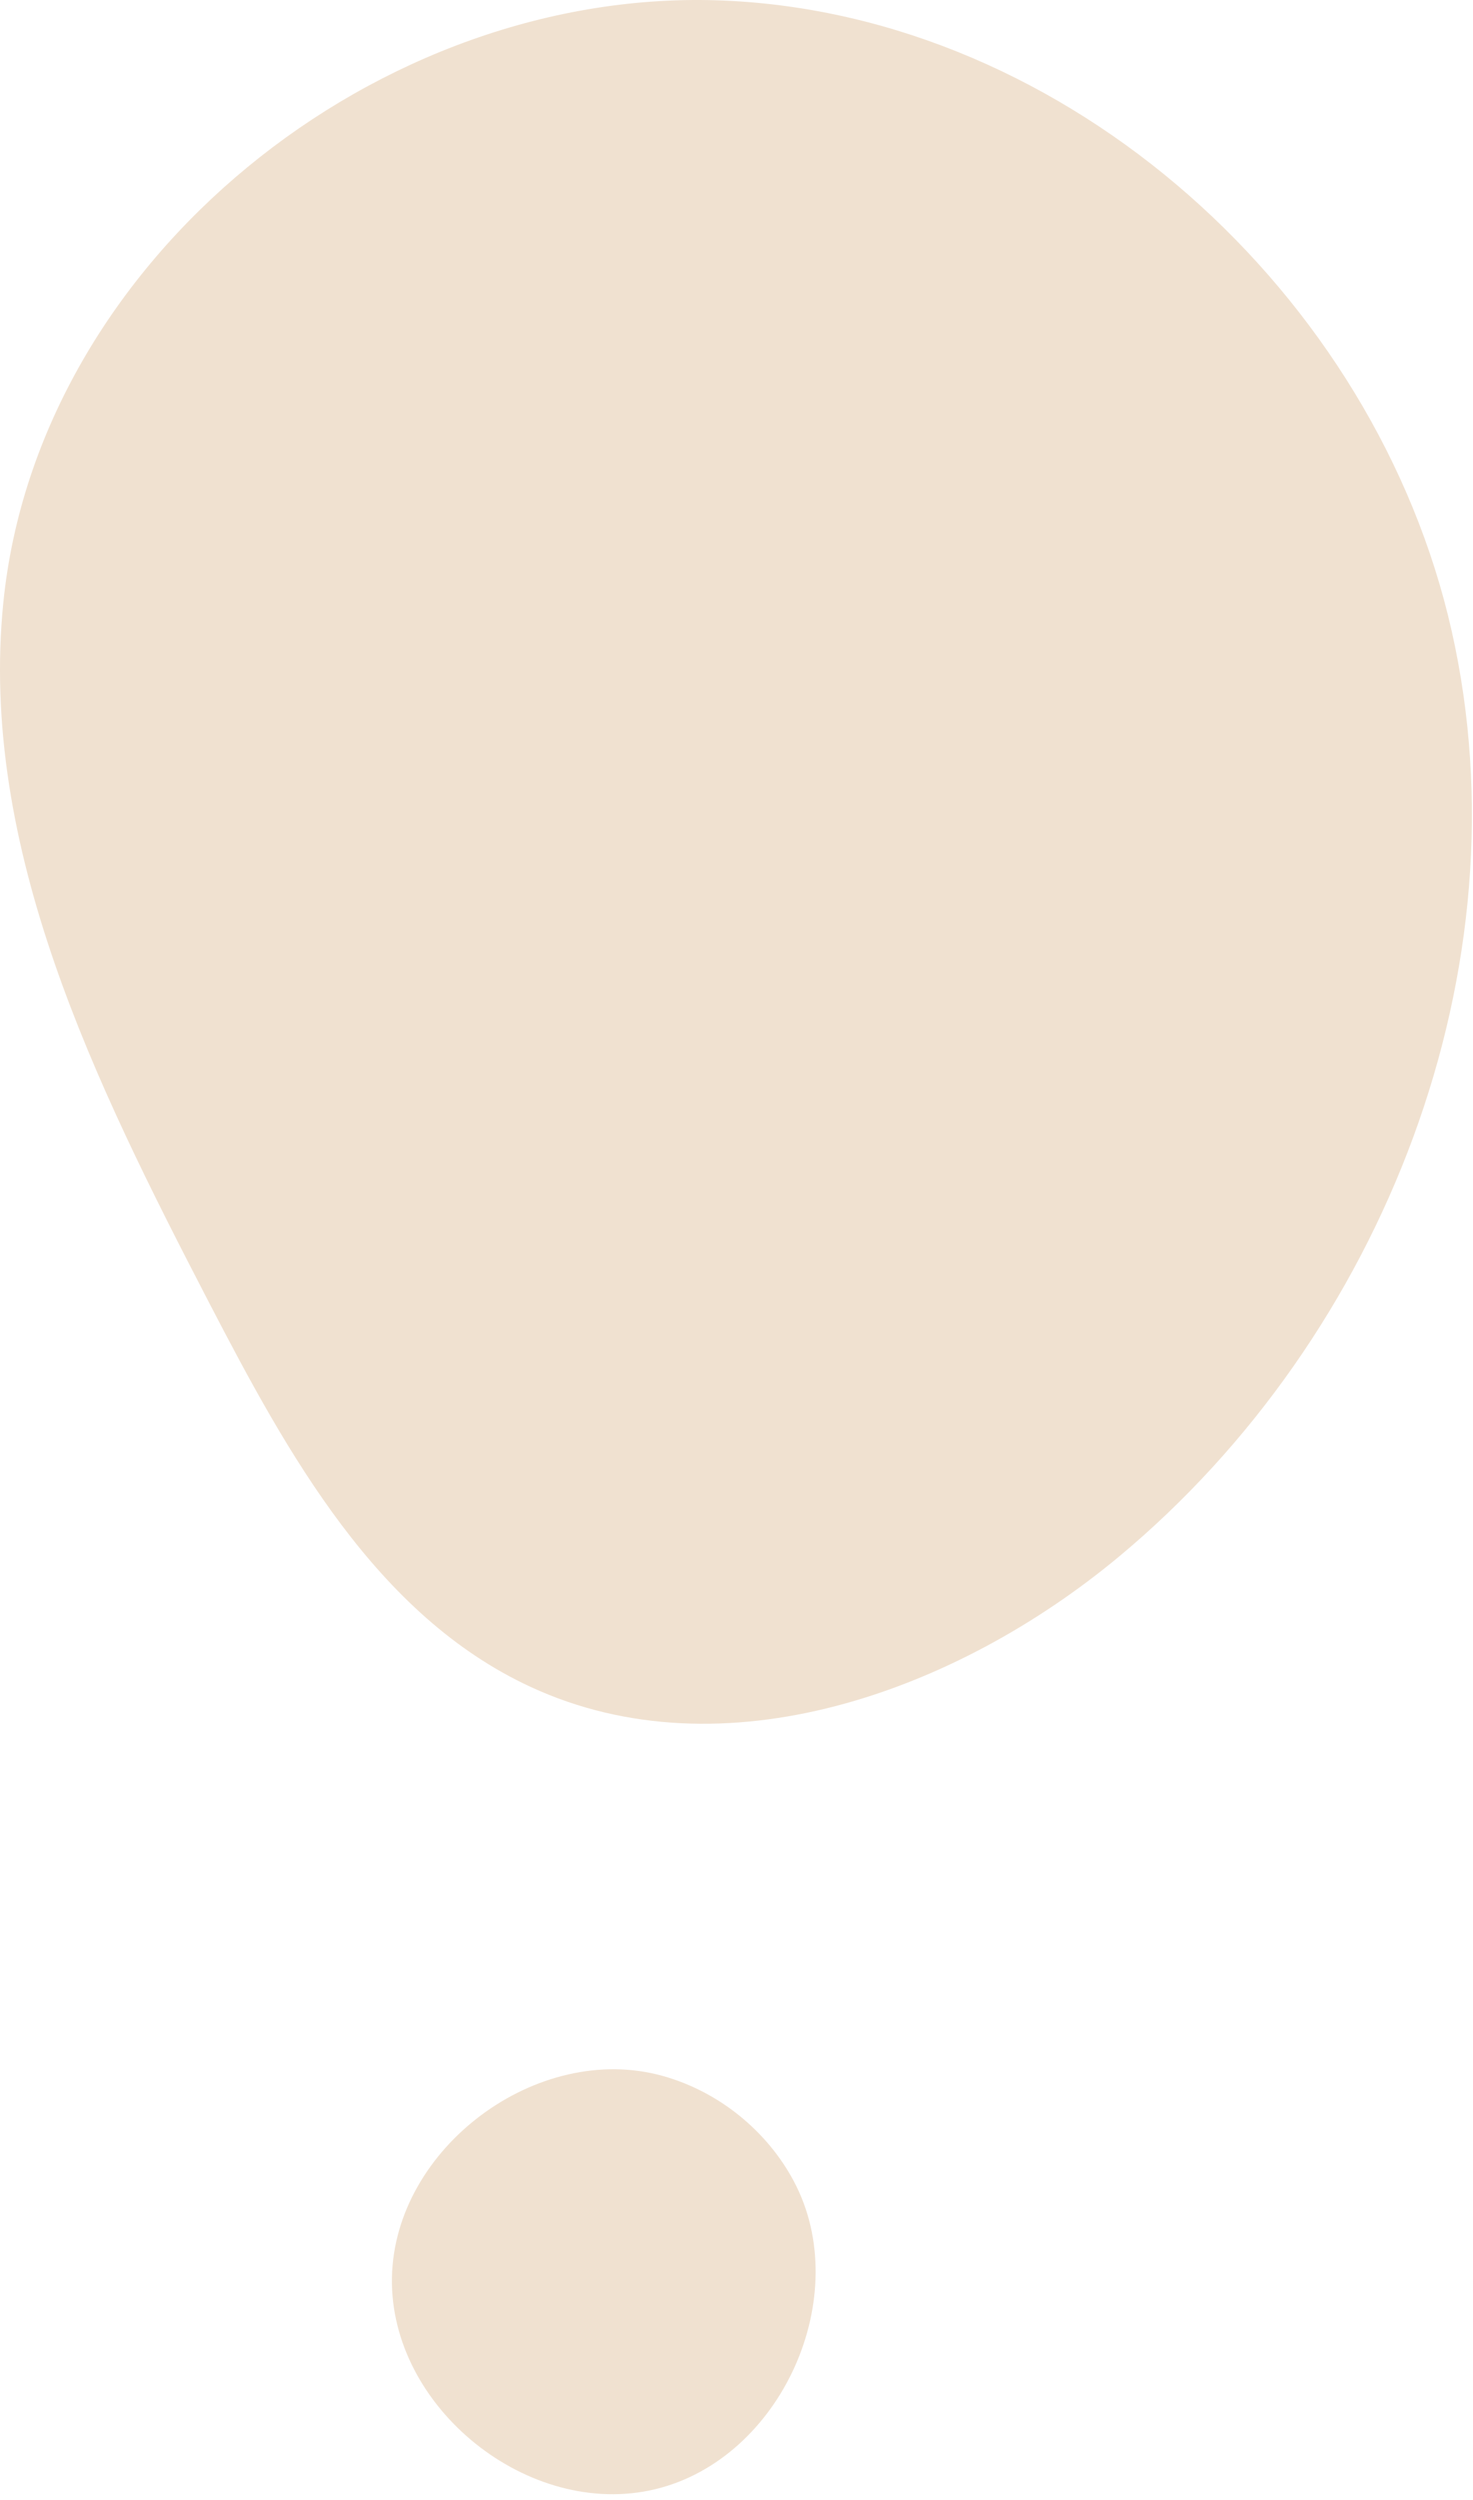 <svg xmlns="http://www.w3.org/2000/svg" width="132" height="224" viewBox="0 0 132 224" fill="none"><path d="M18.774 116.779C8.574 97.107 -1.931 75.986 0.303 53.936C3.426 23.191 34.019 -1.285 64.892 0.052C95.773 1.381 123.3 26.386 130.089 56.53C136.887 86.683 124.036 119.686 100.281 139.454C85.669 151.608 64.788 159.118 47.542 151.127C33.73 144.73 25.788 130.295 18.774 116.779Z" fill="#F0E1D0"></path><path d="M59.399 185.988C64.364 187.373 68.703 190.856 71.129 195.404C76.605 205.668 70.032 220.288 58.719 223.01C47.406 225.732 34.907 215.692 35.124 204.059C35.332 192.425 48.19 182.857 59.399 185.988Z" fill="#F0E1D0"></path></svg>